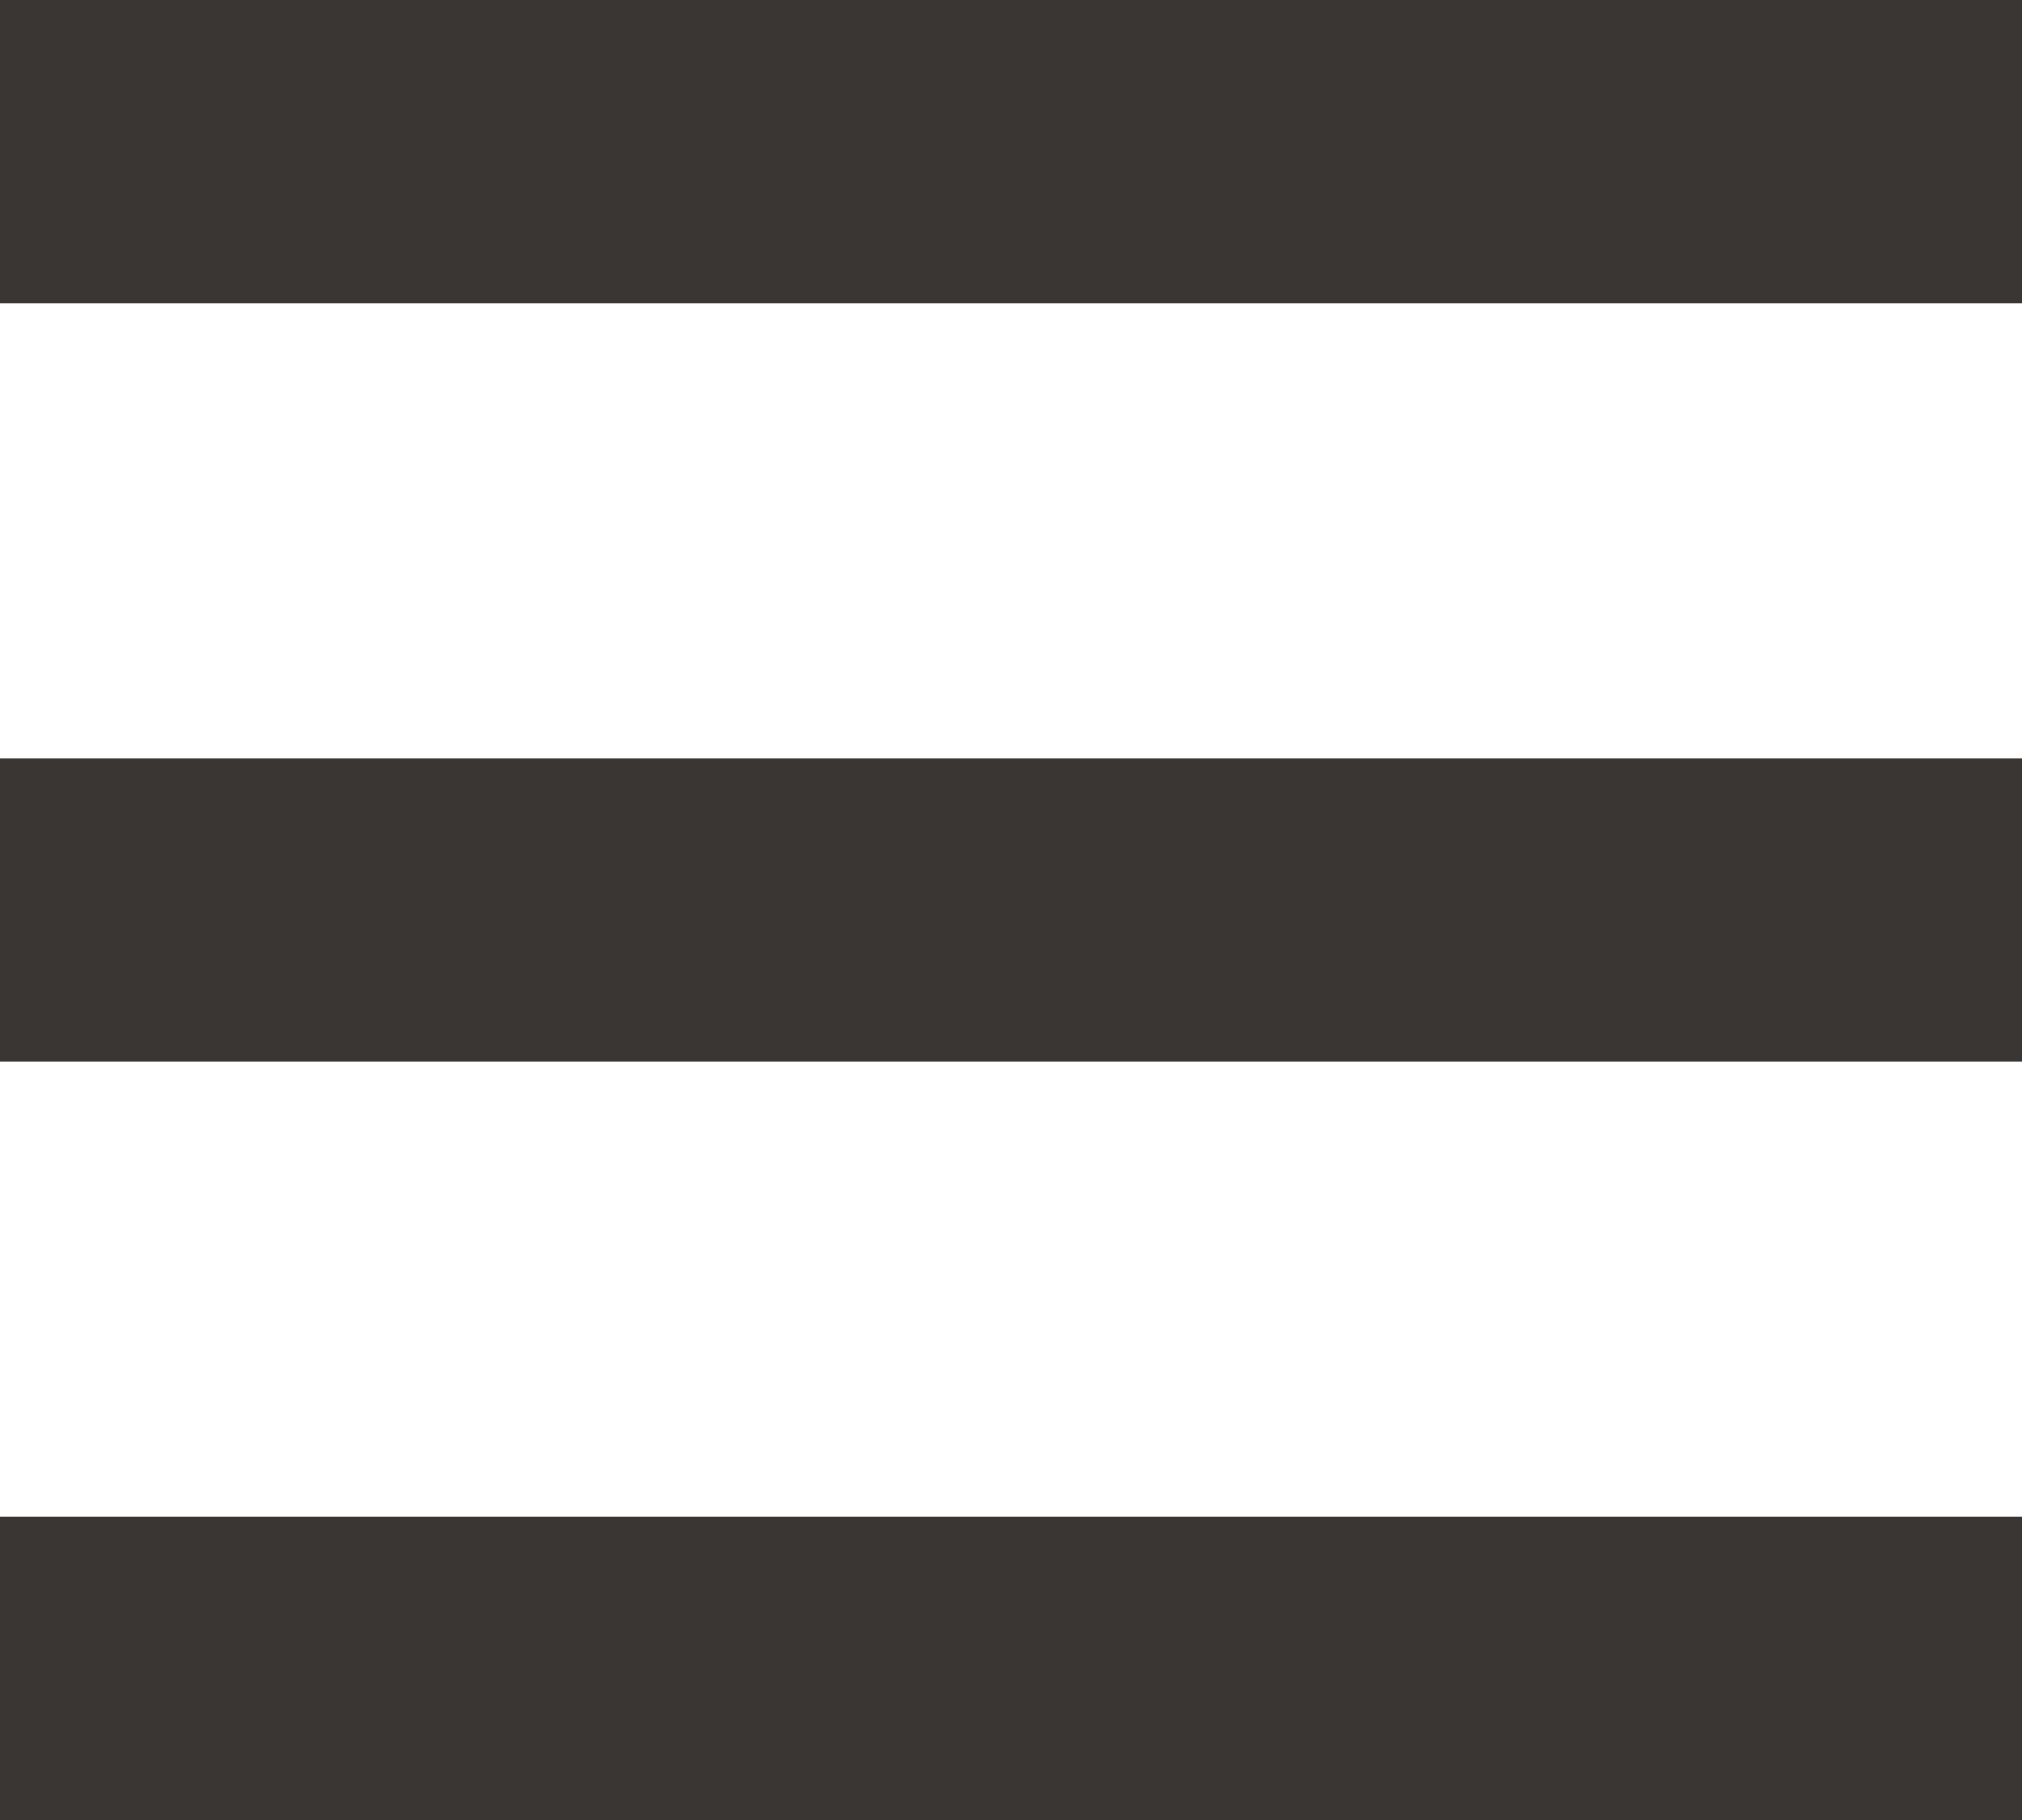<svg xmlns="http://www.w3.org/2000/svg" viewBox="0 0 20 18"><defs><style>.a{fill:#393633;}</style></defs><title>toggle-button</title><rect class="a" width="20" height="3"/><rect class="a" y="7.5" width="20" height="3"/><rect class="a" y="15" width="20" height="3"/></svg>